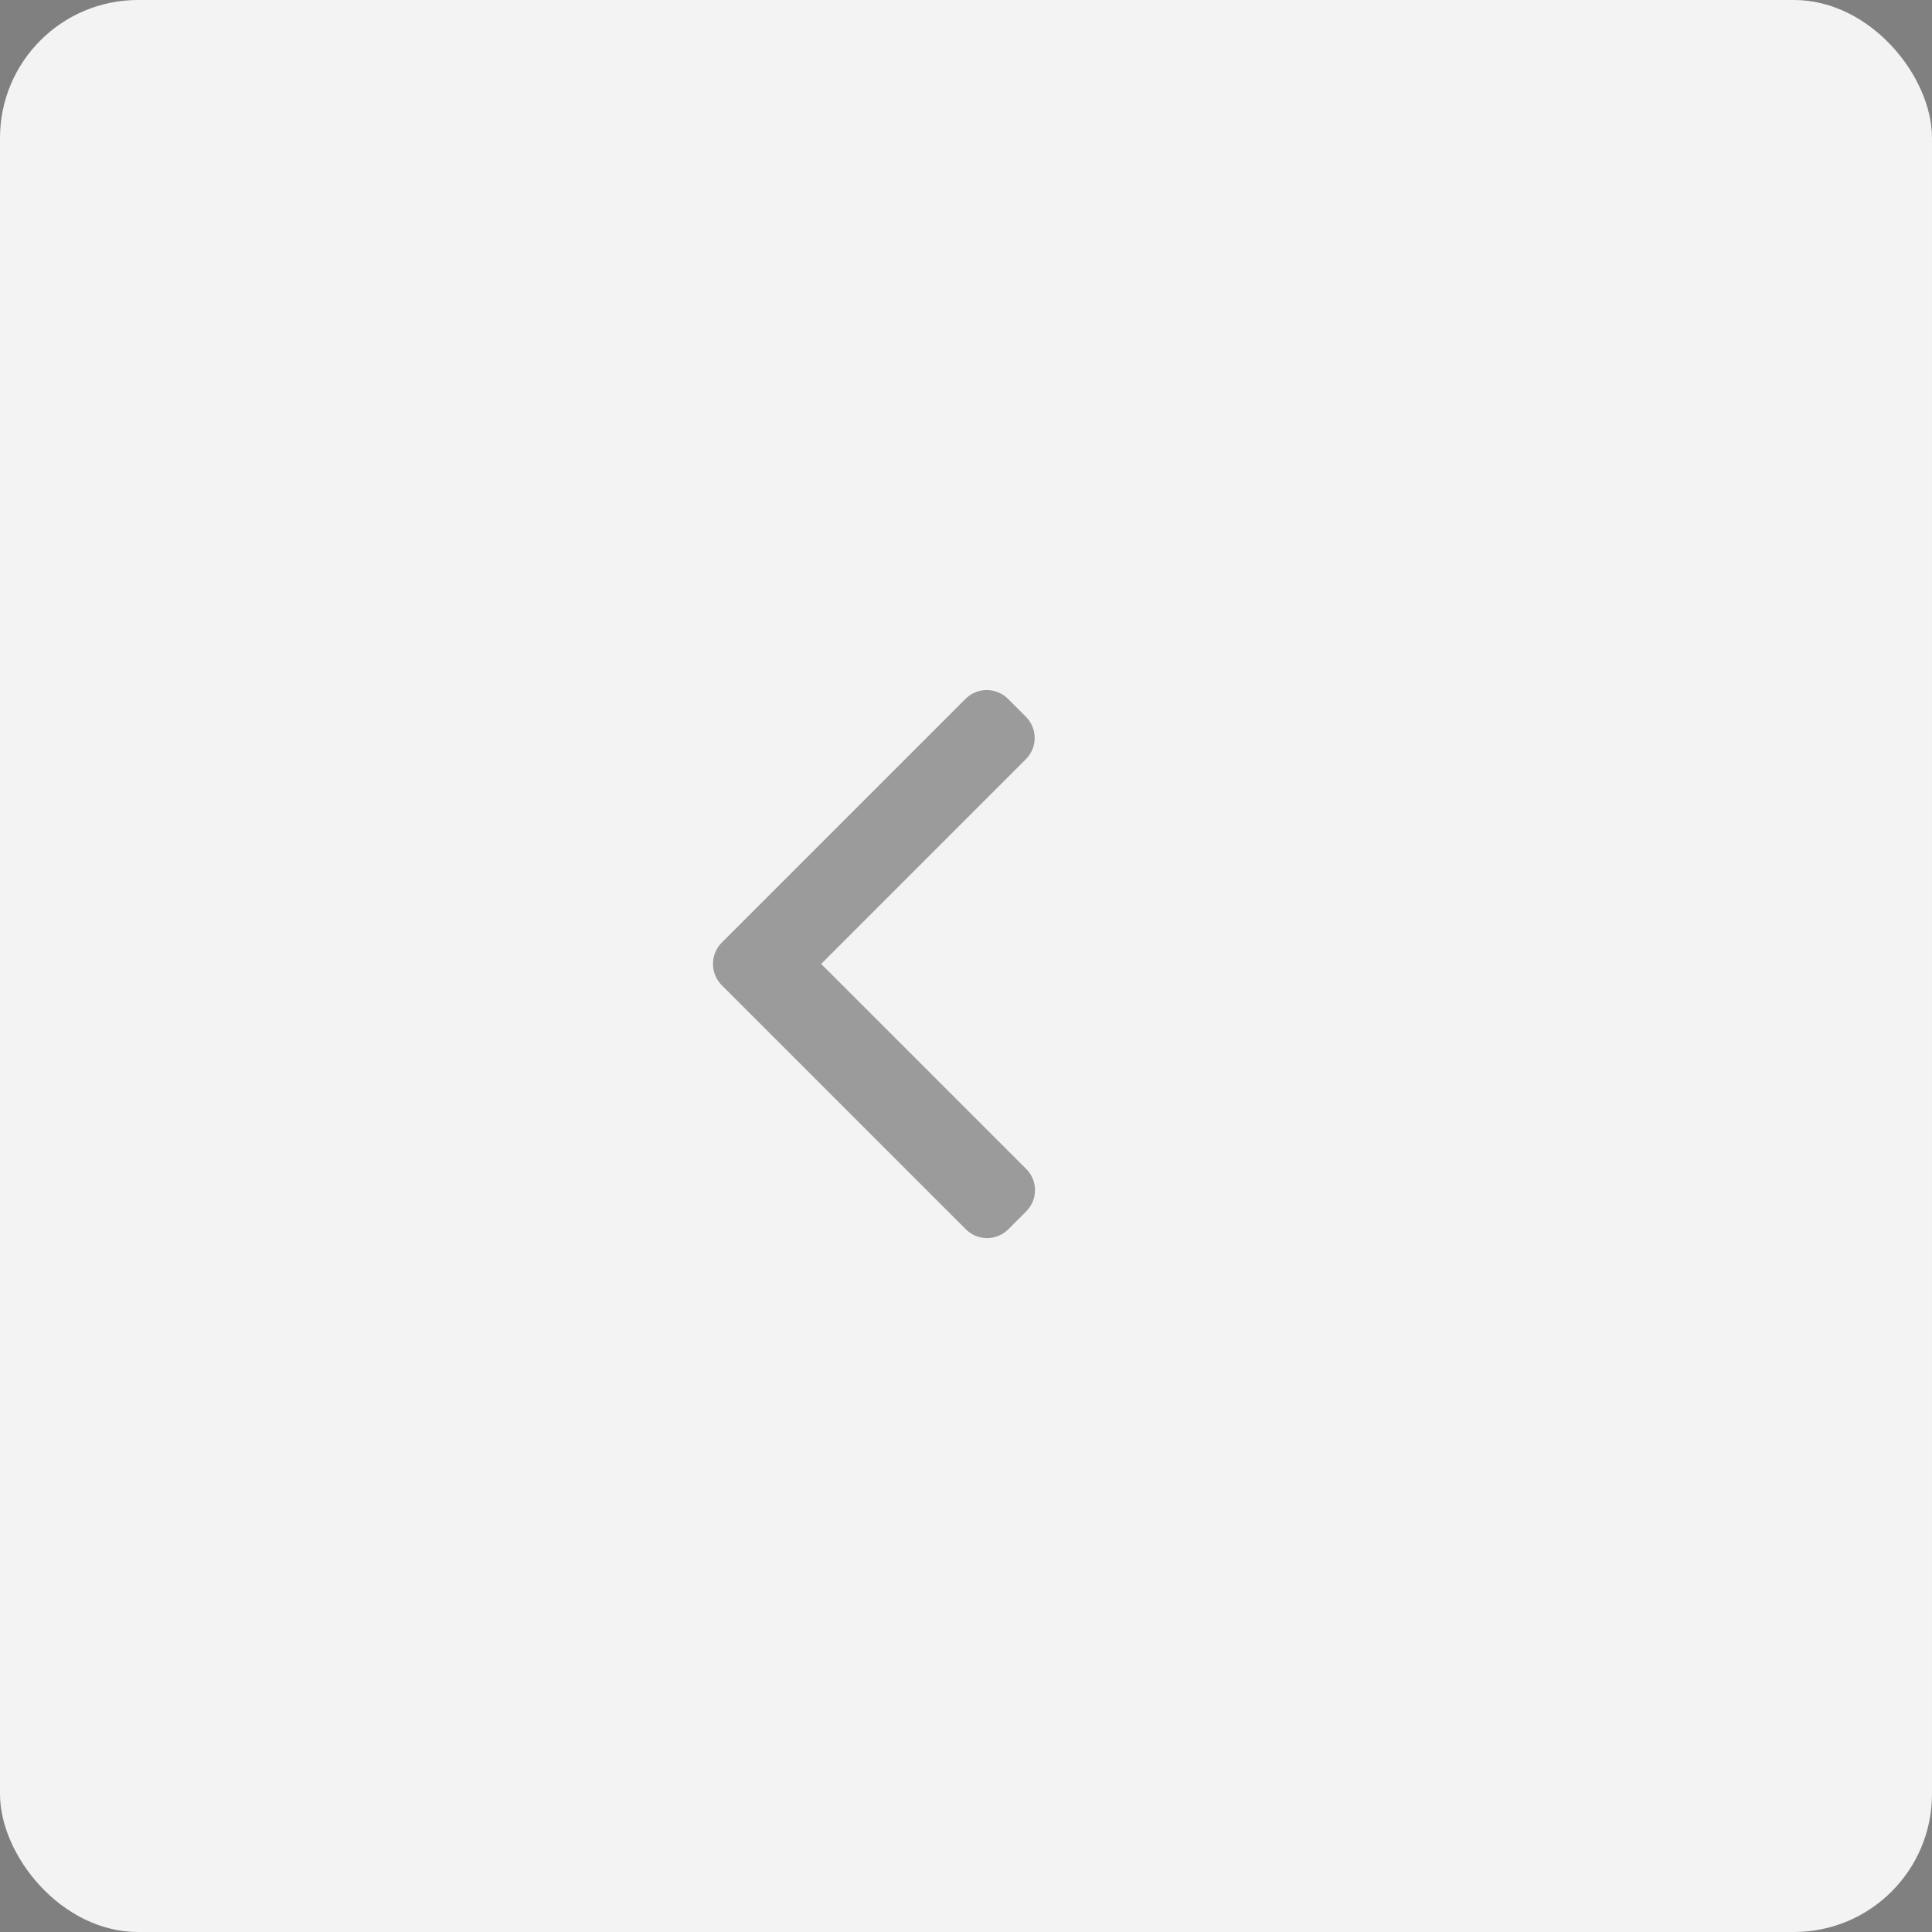 <svg xmlns="http://www.w3.org/2000/svg" width="42" height="42" viewBox="0 0 42 42"><rect x="0" y="0" width="42" height="42" fill="#808080" stroke="none"/><g transform="translate(-71)"><rect width="42" height="42" rx="3" transform="translate(71)" fill="#f3f3f3"/><g transform="translate(86.5 15)" opacity="0.36"><g transform="translate(0)"><path d="M101.668,5.492l5.3-5.3a.653.653,0,0,1,.922,0l.39.39a.653.653,0,0,1,0,.922L103.83,5.955l4.457,4.457a.653.653,0,0,1,0,.922l-.39.39a.653.653,0,0,1-.922,0l-5.307-5.307a.658.658,0,0,1,0-.925Z" transform="translate(-101.478)"/></g></g></g></svg>